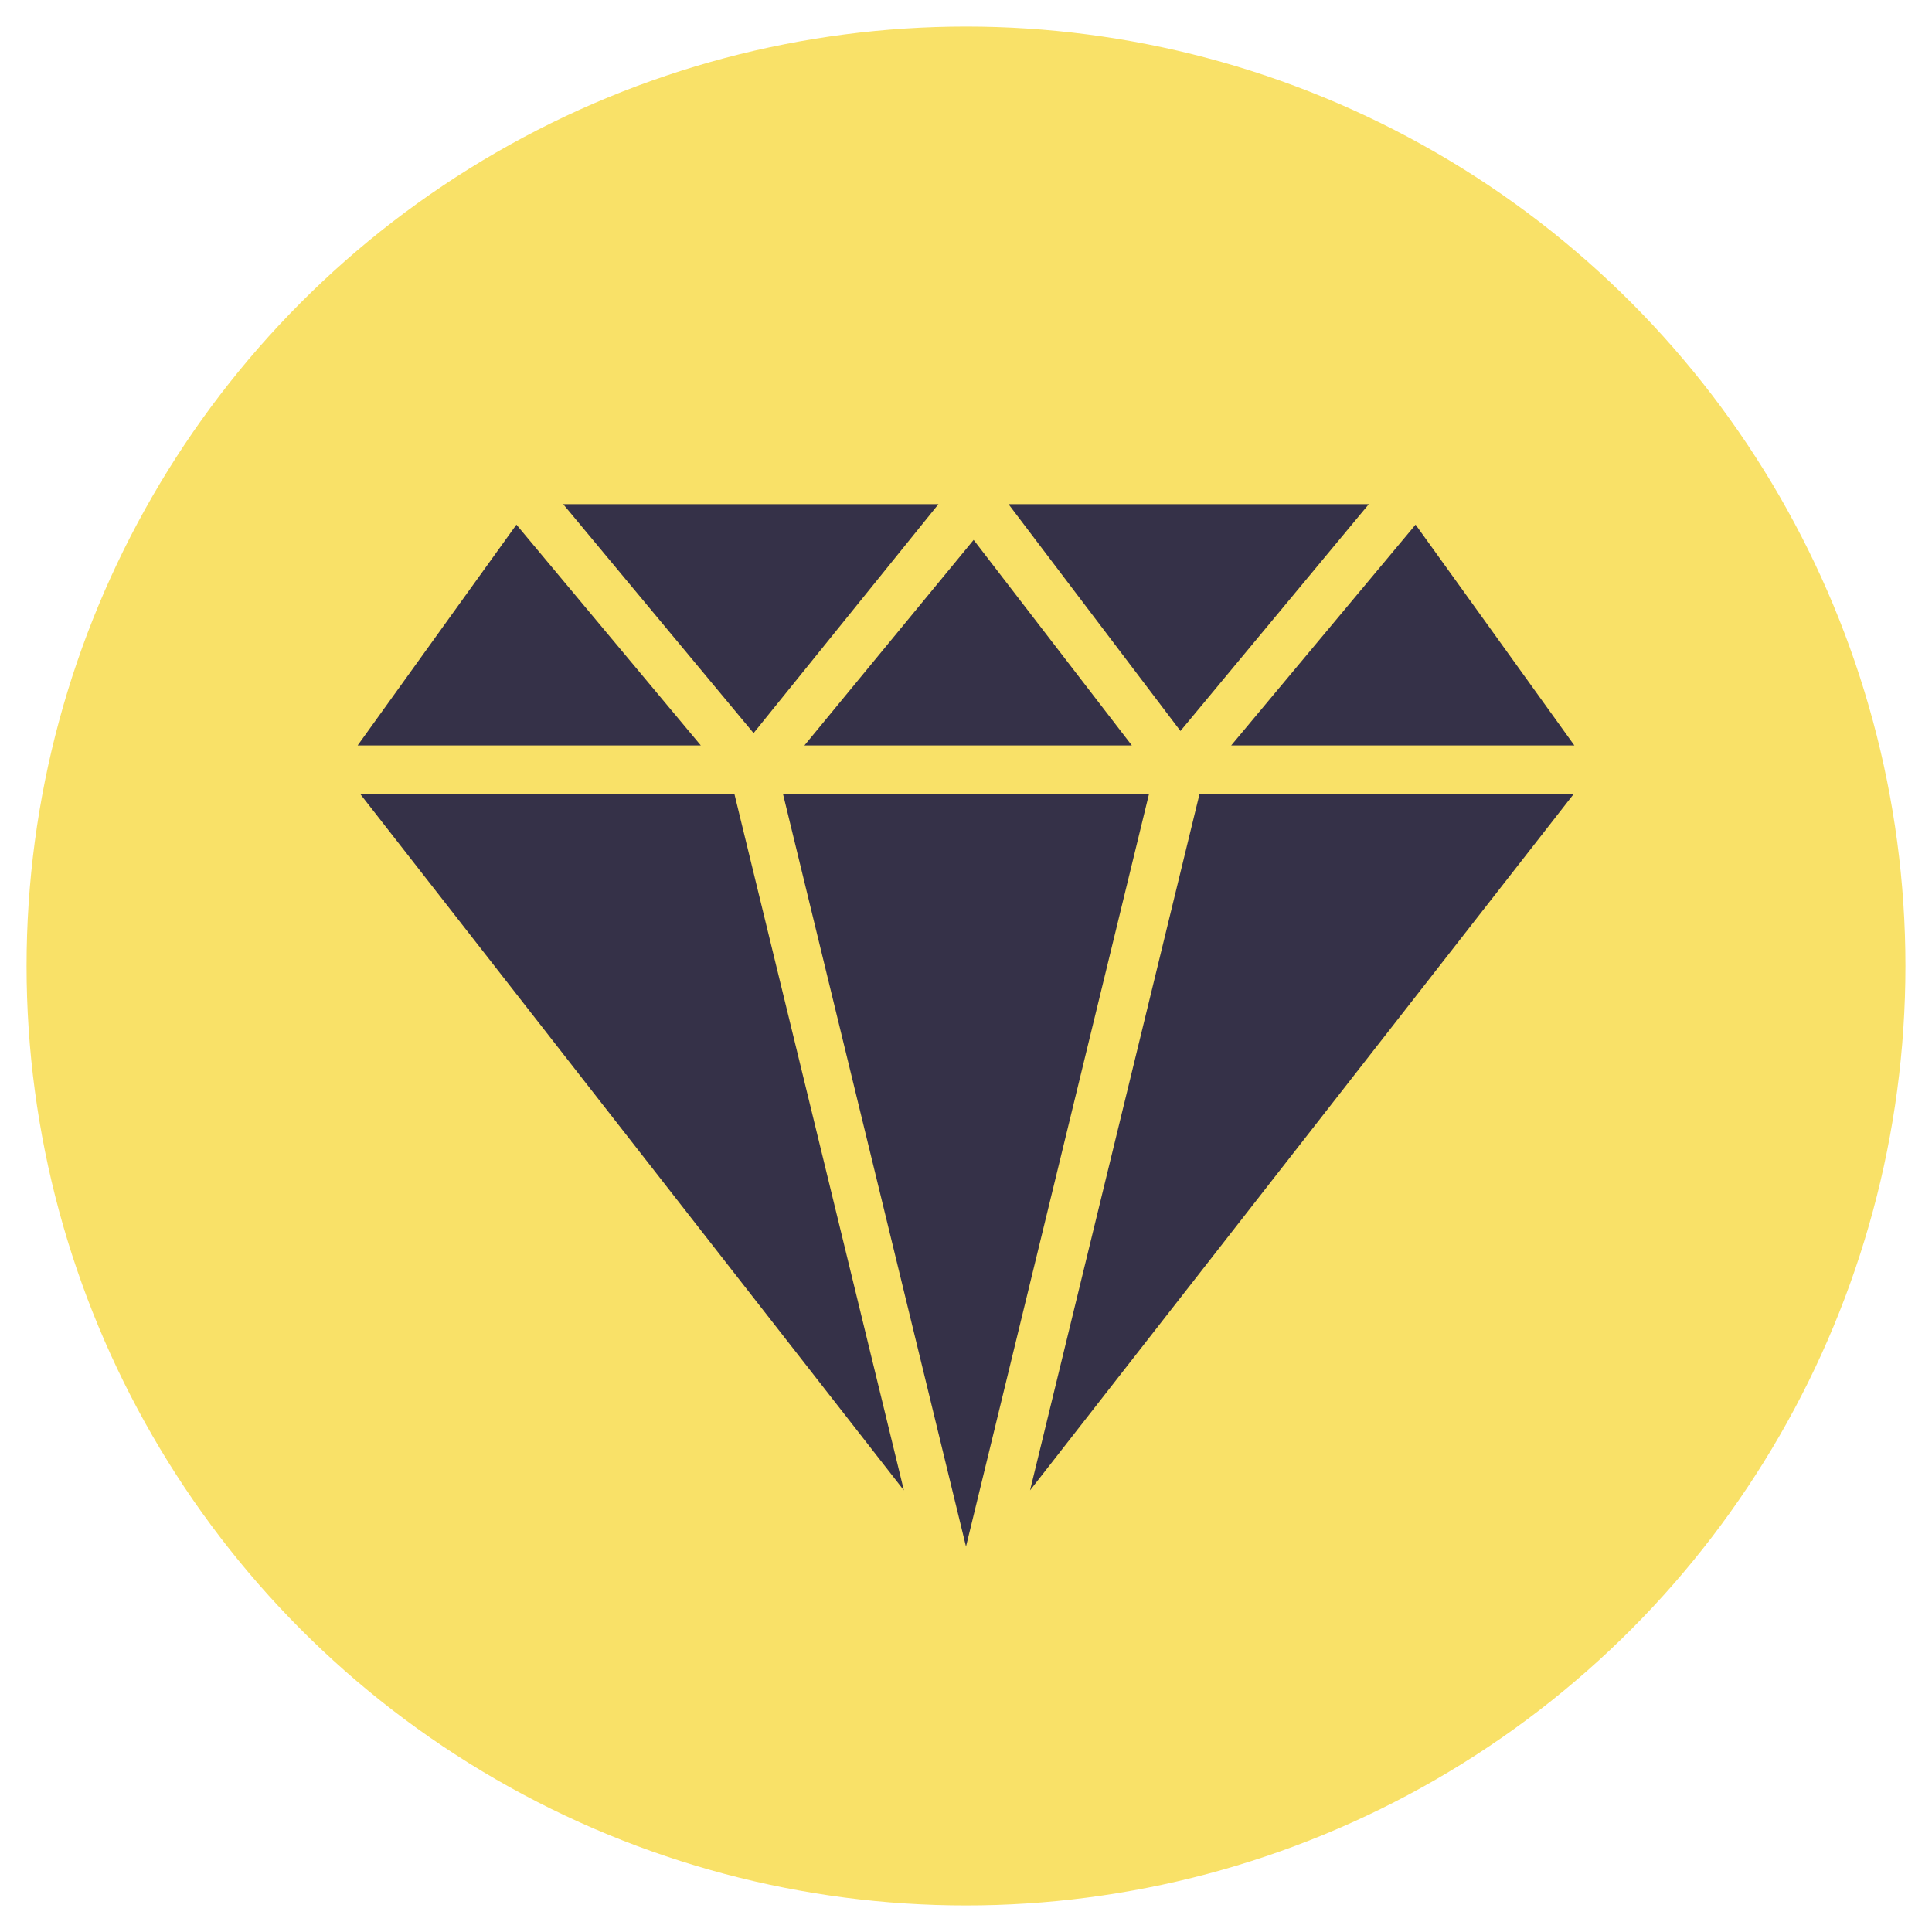 <?xml version="1.0" encoding="utf-8"?>
<!-- Generator: Adobe Illustrator 25.2.0, SVG Export Plug-In . SVG Version: 6.00 Build 0)  -->
<svg version="1.1" id="Layer_1" xmlns="http://www.w3.org/2000/svg" xmlns:xlink="http://www.w3.org/1999/xlink" x="0px" y="0px"
	 viewBox="0 0 200 200" style="enable-background:new 0 0 200 200;" xml:space="preserve">
<style type="text/css">
	.st0{fill:#F9E168;}
	.st1{fill:#353148;}
	.st2{fill-rule:evenodd;clip-rule:evenodd;fill:#353148;}
</style>
<g>
	<g>
		<circle class="st0" cx="100" cy="100" r="97.25"/>
	</g>
	<g>
		<polygon class="st1" points="127.45,77.17 162.98,77.17 146.54,54.31 		"/>
		<polygon class="st1" points="124.18,82.17 106.63,154.28 162.93,82.17 		"/>
		<polygon class="st1" points="37.27,82.17 93.57,154.28 76.02,82.17 		"/>
		<polygon class="st1" points="141.7,52.19 104.4,52.19 122.2,75.67 		"/>
		<polygon class="st1" points="72.55,77.17 53.46,54.31 37.02,77.17 		"/>
		<polygon class="st1" points="97.15,52.19 58.3,52.19 78.01,75.89 		"/>
		<polygon class="st1" points="83.27,77.17 117.17,77.17 100.79,55.89 		"/>
		<polygon class="st1" points="118.95,82.17 81.05,82.17 100,160.1 		"/>
	</g>
</g>
</svg>
